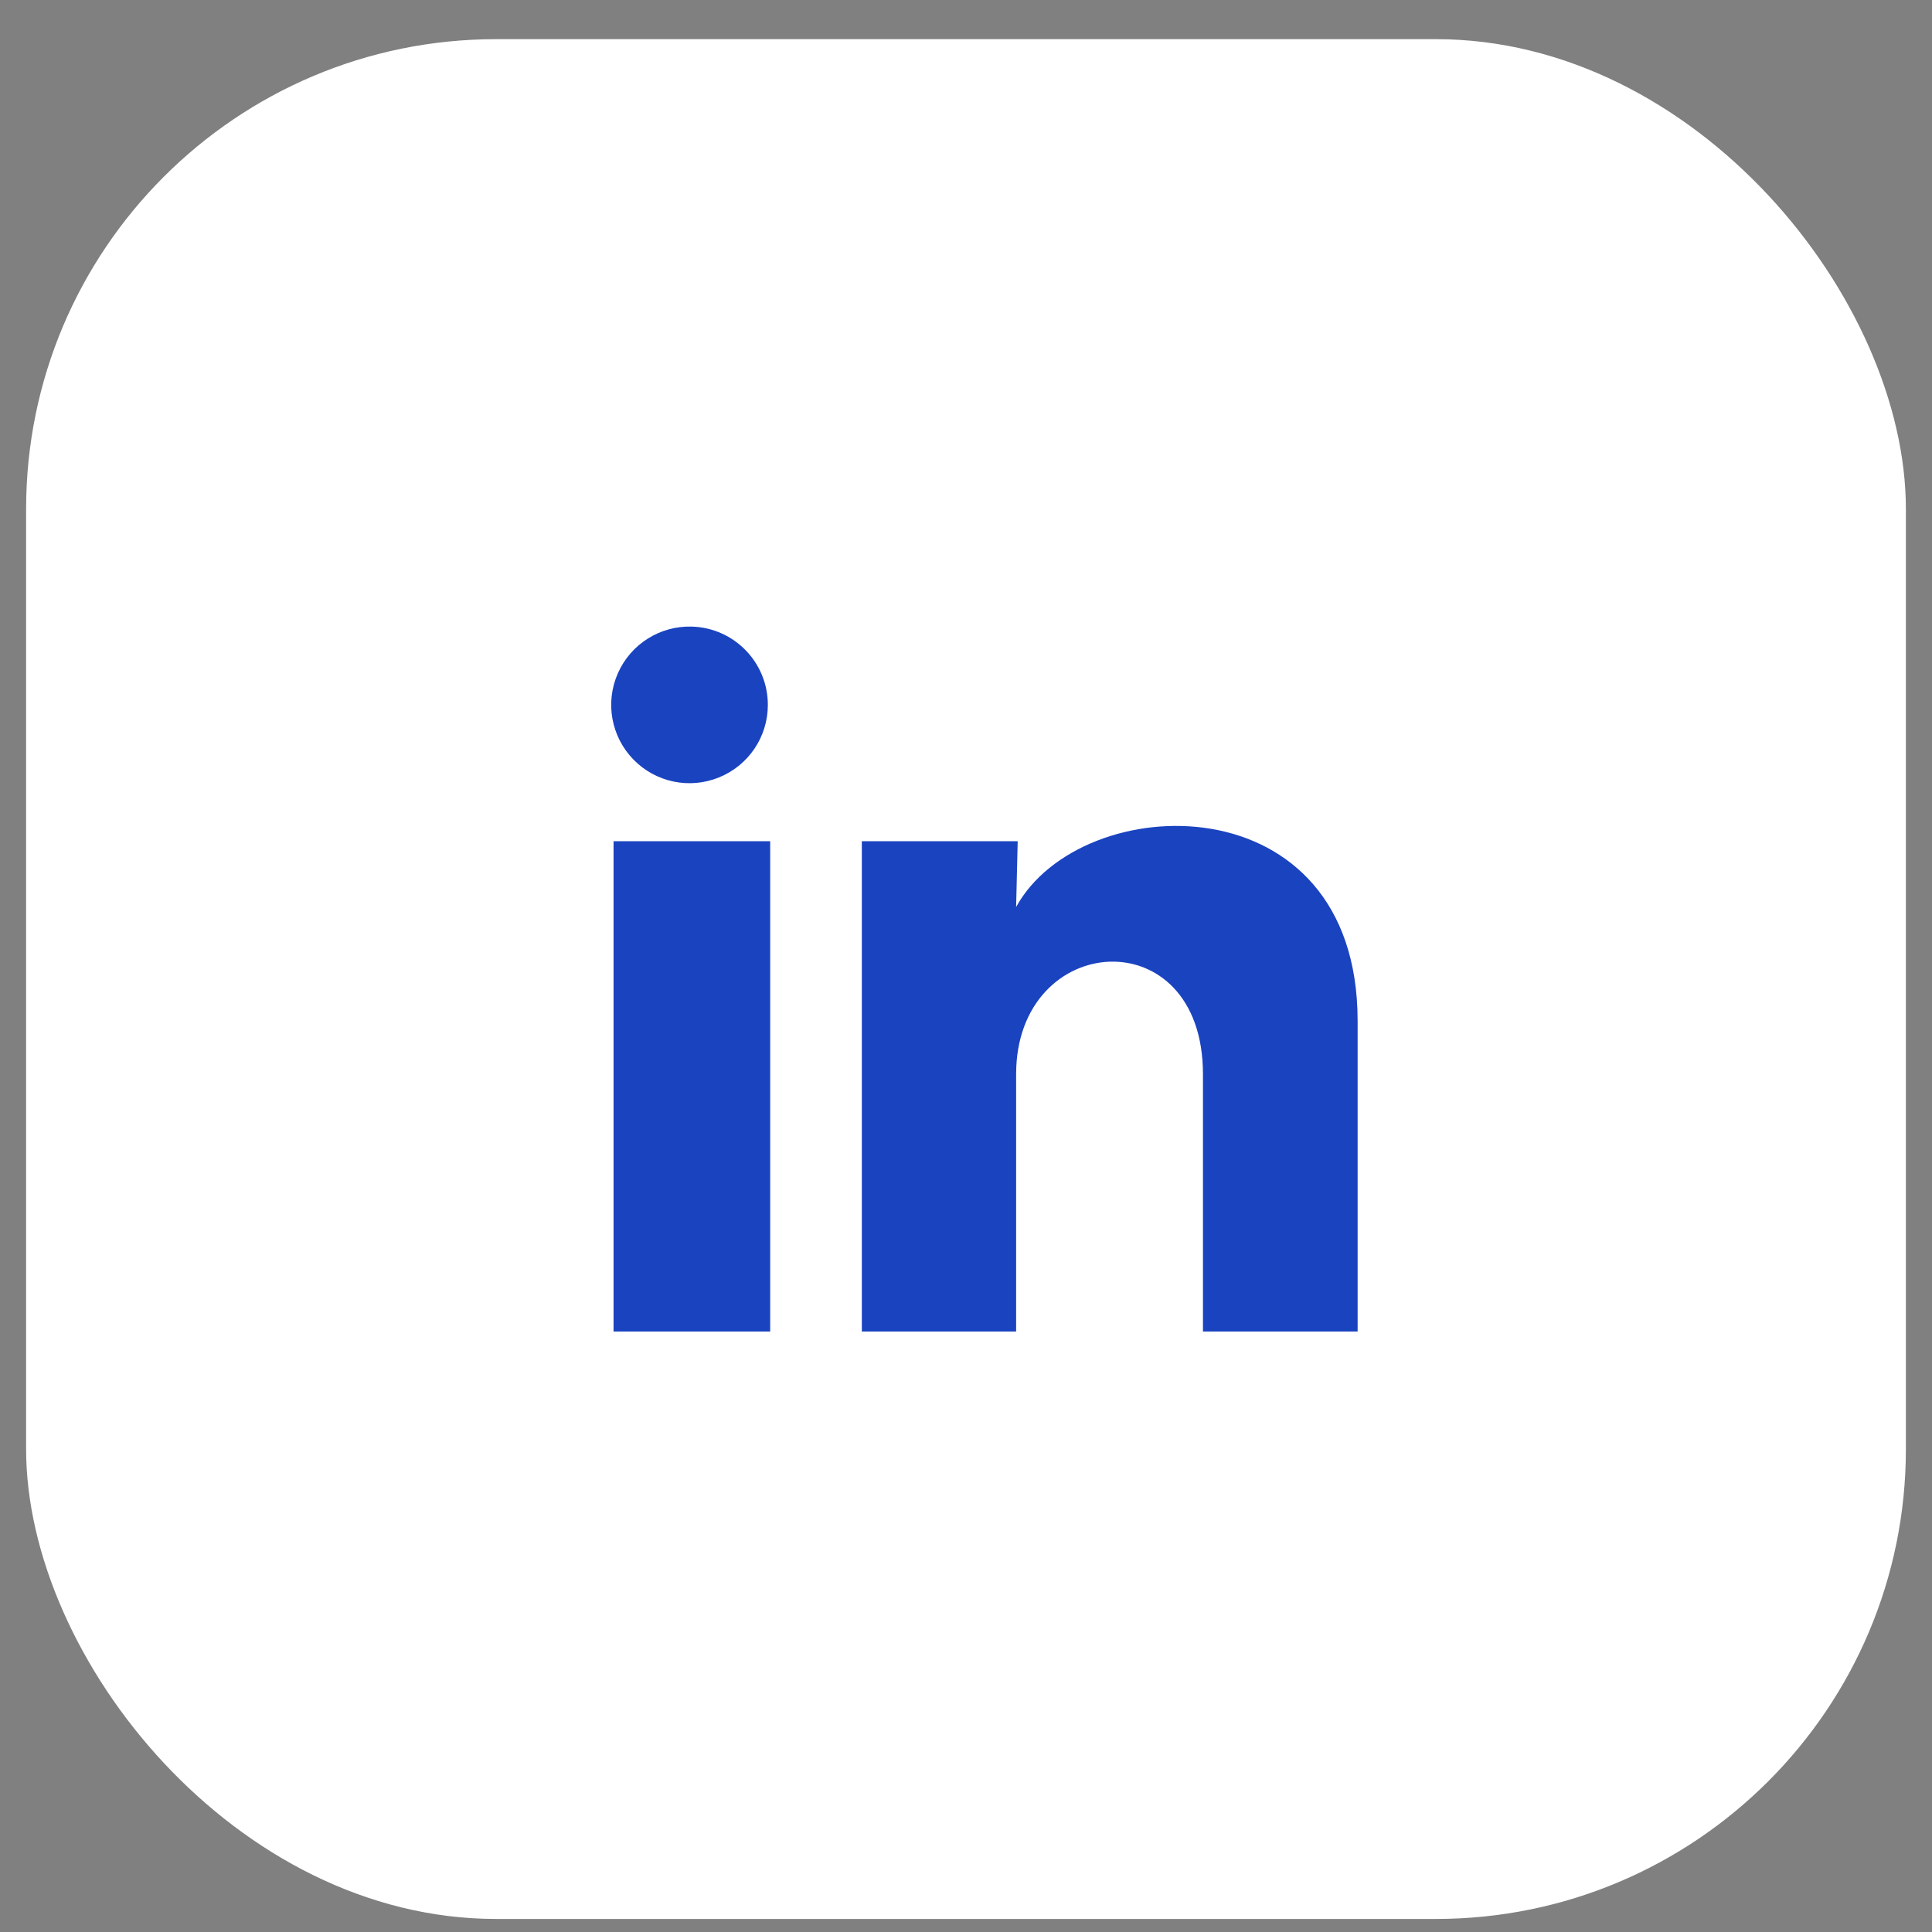 <?xml version="1.0" encoding="UTF-8"?> <svg xmlns="http://www.w3.org/2000/svg" width="37" height="37" viewBox="0 0 37 37" fill="none"><rect x="0" y="0" width="37" height="37" fill="#808080" stroke="none"/><rect x="0.5" y="0.75" width="36" height="36" rx="9" fill="white"></rect><path d="M14.705 13.5C14.705 14.111 14.335 14.66 13.768 14.889C13.202 15.119 12.554 14.982 12.129 14.544C11.703 14.105 11.586 13.453 11.833 12.894C12.079 12.335 12.64 11.982 13.25 12C14.061 12.024 14.706 12.689 14.705 13.5ZM14.75 16.11H11.75V25.5H14.75V16.11ZM19.49 16.11H16.505V25.5H19.46V20.572C19.46 17.827 23.038 17.572 23.038 20.572V25.5H26V19.552C26 14.925 20.705 15.097 19.46 17.37L19.49 16.11Z" fill="#1A43C0"></path></svg> 